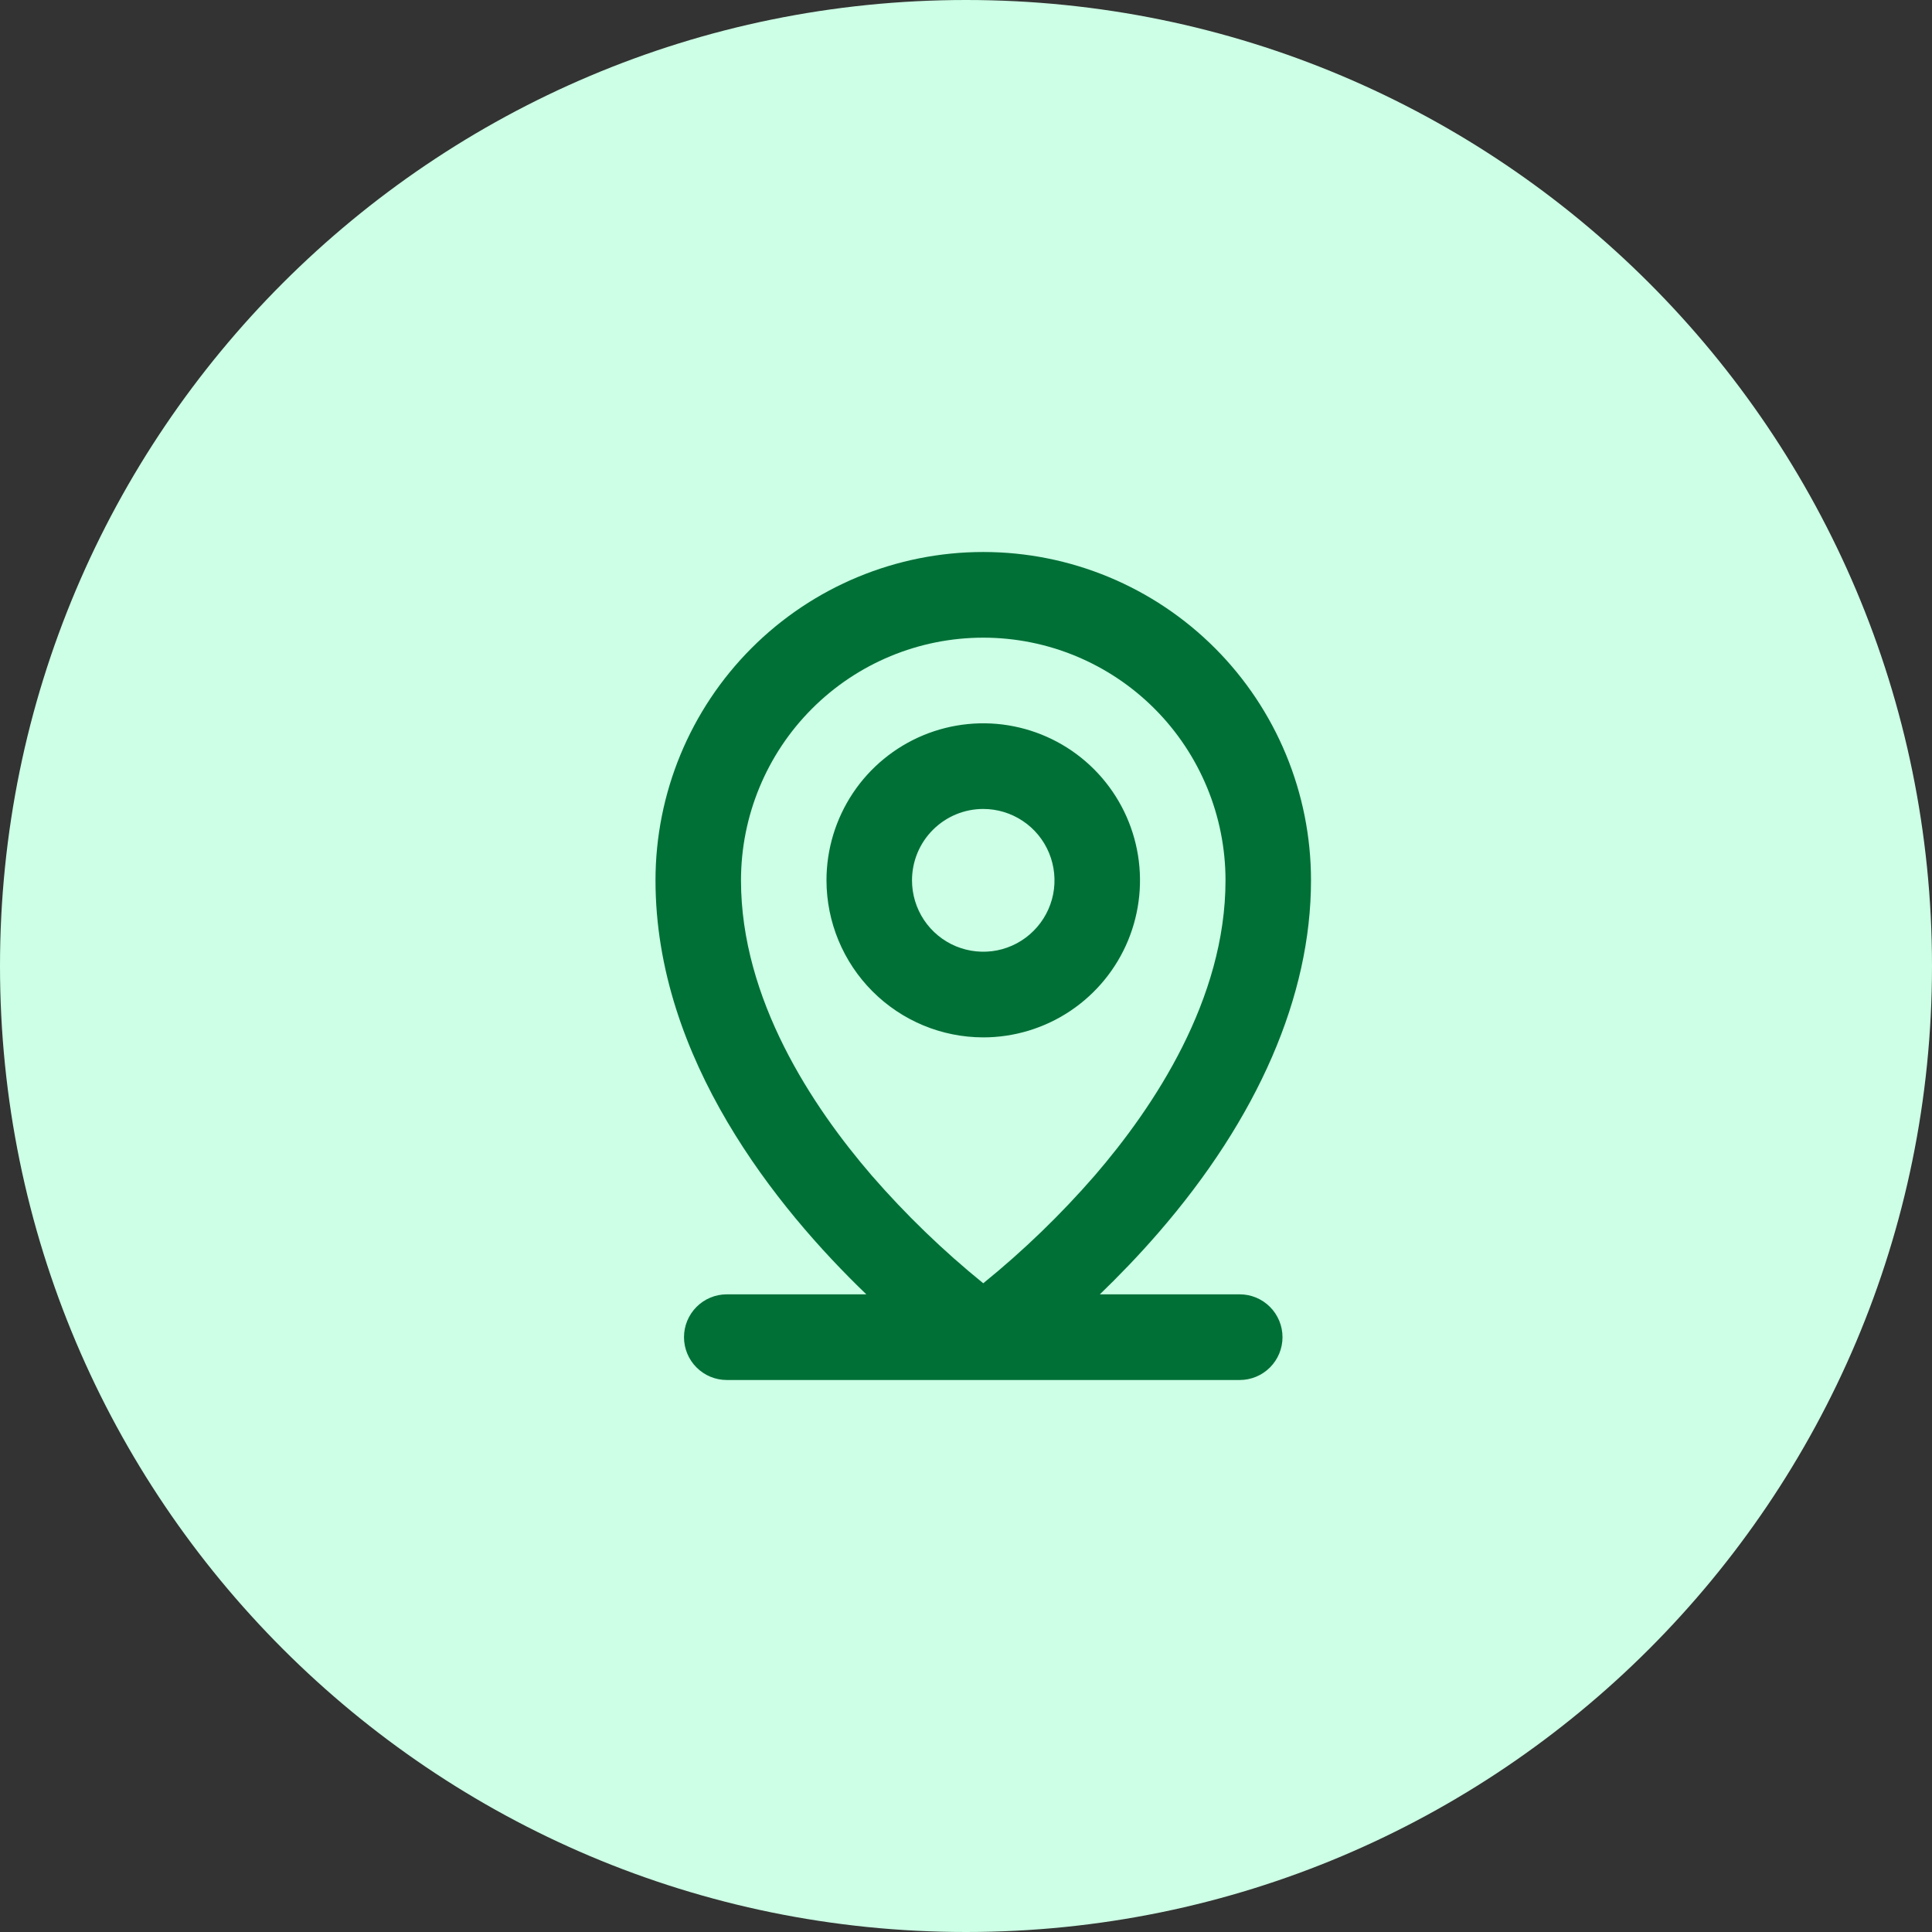 <svg width="56" height="56" viewBox="0 0 56 56" fill="none" xmlns="http://www.w3.org/2000/svg">
<rect x="0" y="0" width="56" height="56" fill="#333333" stroke="none"/>
<g clip-path="url(#clip0_1381_59972)">
<path d="M56 28C56 12.536 43.464 0 28 0C12.536 0 0 12.536 0 28C0 43.464 12.536 56 28 56C43.464 56 56 43.464 56 28Z" fill="#CCFFE5"/>
<path d="M35.935 37.517H31.88C32.415 37 32.99 36.409 33.566 35.745C36.467 32.404 38 28.866 38 25.517C38 22.993 36.999 20.572 35.218 18.788C33.436 17.003 31.02 16 28.5 16C25.98 16 23.564 17.003 21.782 18.788C20.001 20.572 19 22.993 19 25.517C19 30.69 22.523 35.028 25.111 37.517H21.065C20.737 37.517 20.421 37.648 20.189 37.881C19.957 38.114 19.826 38.429 19.826 38.759C19.826 39.088 19.957 39.404 20.189 39.636C20.421 39.869 20.737 40 21.065 40H35.935C36.263 40 36.579 39.869 36.811 39.636C37.043 39.404 37.174 39.088 37.174 38.759C37.174 38.429 37.043 38.114 36.811 37.881C36.579 37.648 36.263 37.517 35.935 37.517ZM21.478 25.517C21.478 23.652 22.218 21.862 23.535 20.543C24.852 19.224 26.638 18.483 28.5 18.483C30.362 18.483 32.148 19.224 33.465 20.543C34.782 21.862 35.522 23.652 35.522 25.517C35.522 28.963 33.456 32.073 31.732 34.073C30.747 35.206 29.666 36.251 28.5 37.196C27.334 36.251 26.253 35.206 25.268 34.073C23.544 32.073 21.478 28.963 21.478 25.517ZM28.5 30.069C29.399 30.069 30.277 29.802 31.024 29.302C31.771 28.802 32.354 28.091 32.698 27.259C33.041 26.427 33.132 25.512 32.956 24.629C32.781 23.746 32.348 22.935 31.713 22.299C31.077 21.662 30.268 21.229 29.386 21.053C28.505 20.877 27.591 20.968 26.761 21.312C25.931 21.657 25.221 22.24 24.722 22.988C24.223 23.737 23.956 24.617 23.956 25.517C23.958 26.724 24.437 27.881 25.289 28.734C26.141 29.588 27.295 30.068 28.5 30.069ZM28.5 23.448C28.909 23.448 29.308 23.57 29.647 23.797C29.987 24.024 30.252 24.347 30.408 24.726C30.564 25.104 30.605 25.52 30.526 25.921C30.446 26.322 30.249 26.691 29.96 26.98C29.672 27.27 29.303 27.467 28.903 27.547C28.502 27.626 28.087 27.585 27.71 27.429C27.332 27.272 27.01 27.007 26.783 26.667C26.556 26.326 26.435 25.926 26.435 25.517C26.435 24.968 26.652 24.442 27.04 24.054C27.427 23.666 27.952 23.448 28.5 23.448Z" fill="#007037"/>
</g>
<defs>
<clipPath id="clip0_1381_59972">
<rect width="56" height="56" fill="white"/>
</clipPath>
</defs>
</svg>
